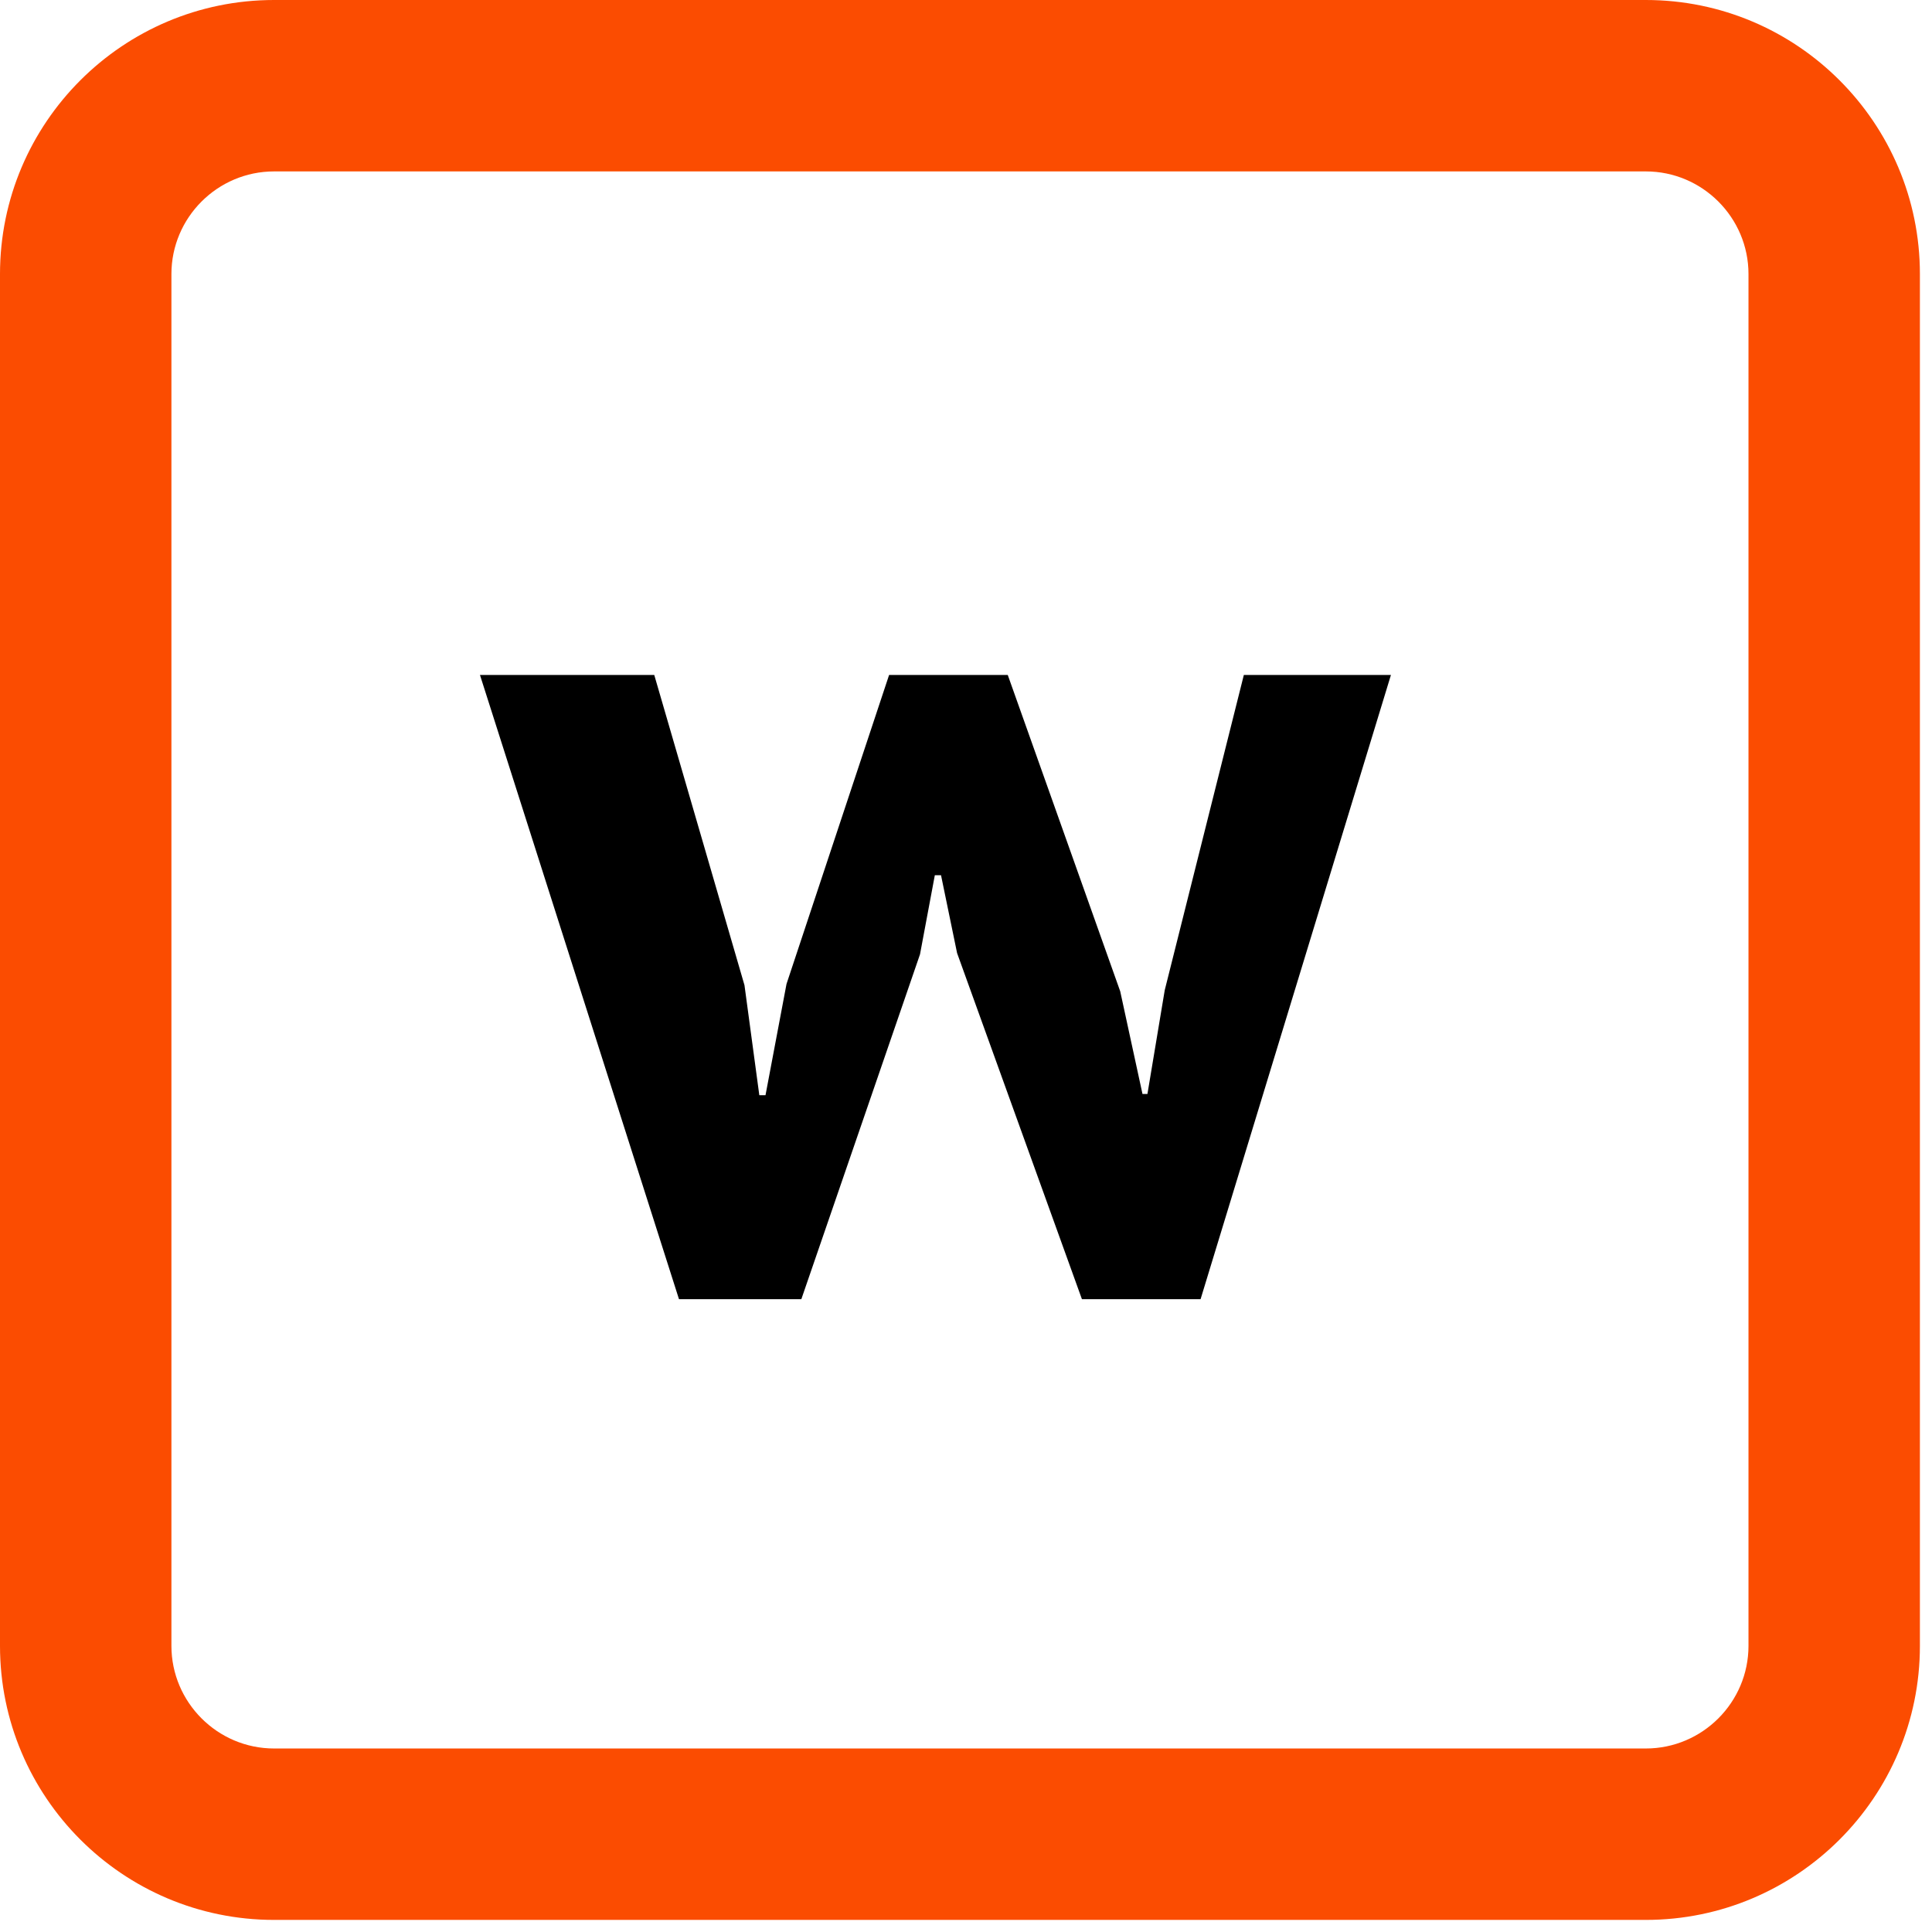 <?xml version="1.0" encoding="UTF-8"?> <svg xmlns="http://www.w3.org/2000/svg" width="143" height="143" viewBox="0 0 143 143" fill="none"> <path fill-rule="evenodd" clip-rule="evenodd" d="M20.285 0C9.105 0 0 9.082 0 20.285V121.82C0 132.999 9.082 142.105 20.285 142.105H121.82C132.999 142.105 142.105 133.023 142.105 121.82V20.285C142.105 9.105 133.023 0 121.82 0H20.285ZM12.688 121.82V20.285C12.688 16.1 16.102 12.688 20.285 12.688H121.82C126.005 12.688 129.417 16.102 129.417 20.285V121.82C129.417 126.005 126.003 129.417 121.82 129.417H20.285C16.1 129.417 12.688 126.002 12.688 121.82Z" fill="#FB4C01"></path> <path d="M74.591 49.959L82.916 73.379L84.563 80.973H84.929L86.21 73.288L92.065 49.959H102.952L88.863 96.159H80.08L70.84 70.543L69.651 64.779H69.193L68.096 70.635L59.313 96.159H50.256L35.526 49.959H48.426L55.104 72.922L56.202 81.064H56.66L58.215 72.83L65.808 49.959H74.591Z" fill="black"></path> </svg> 
